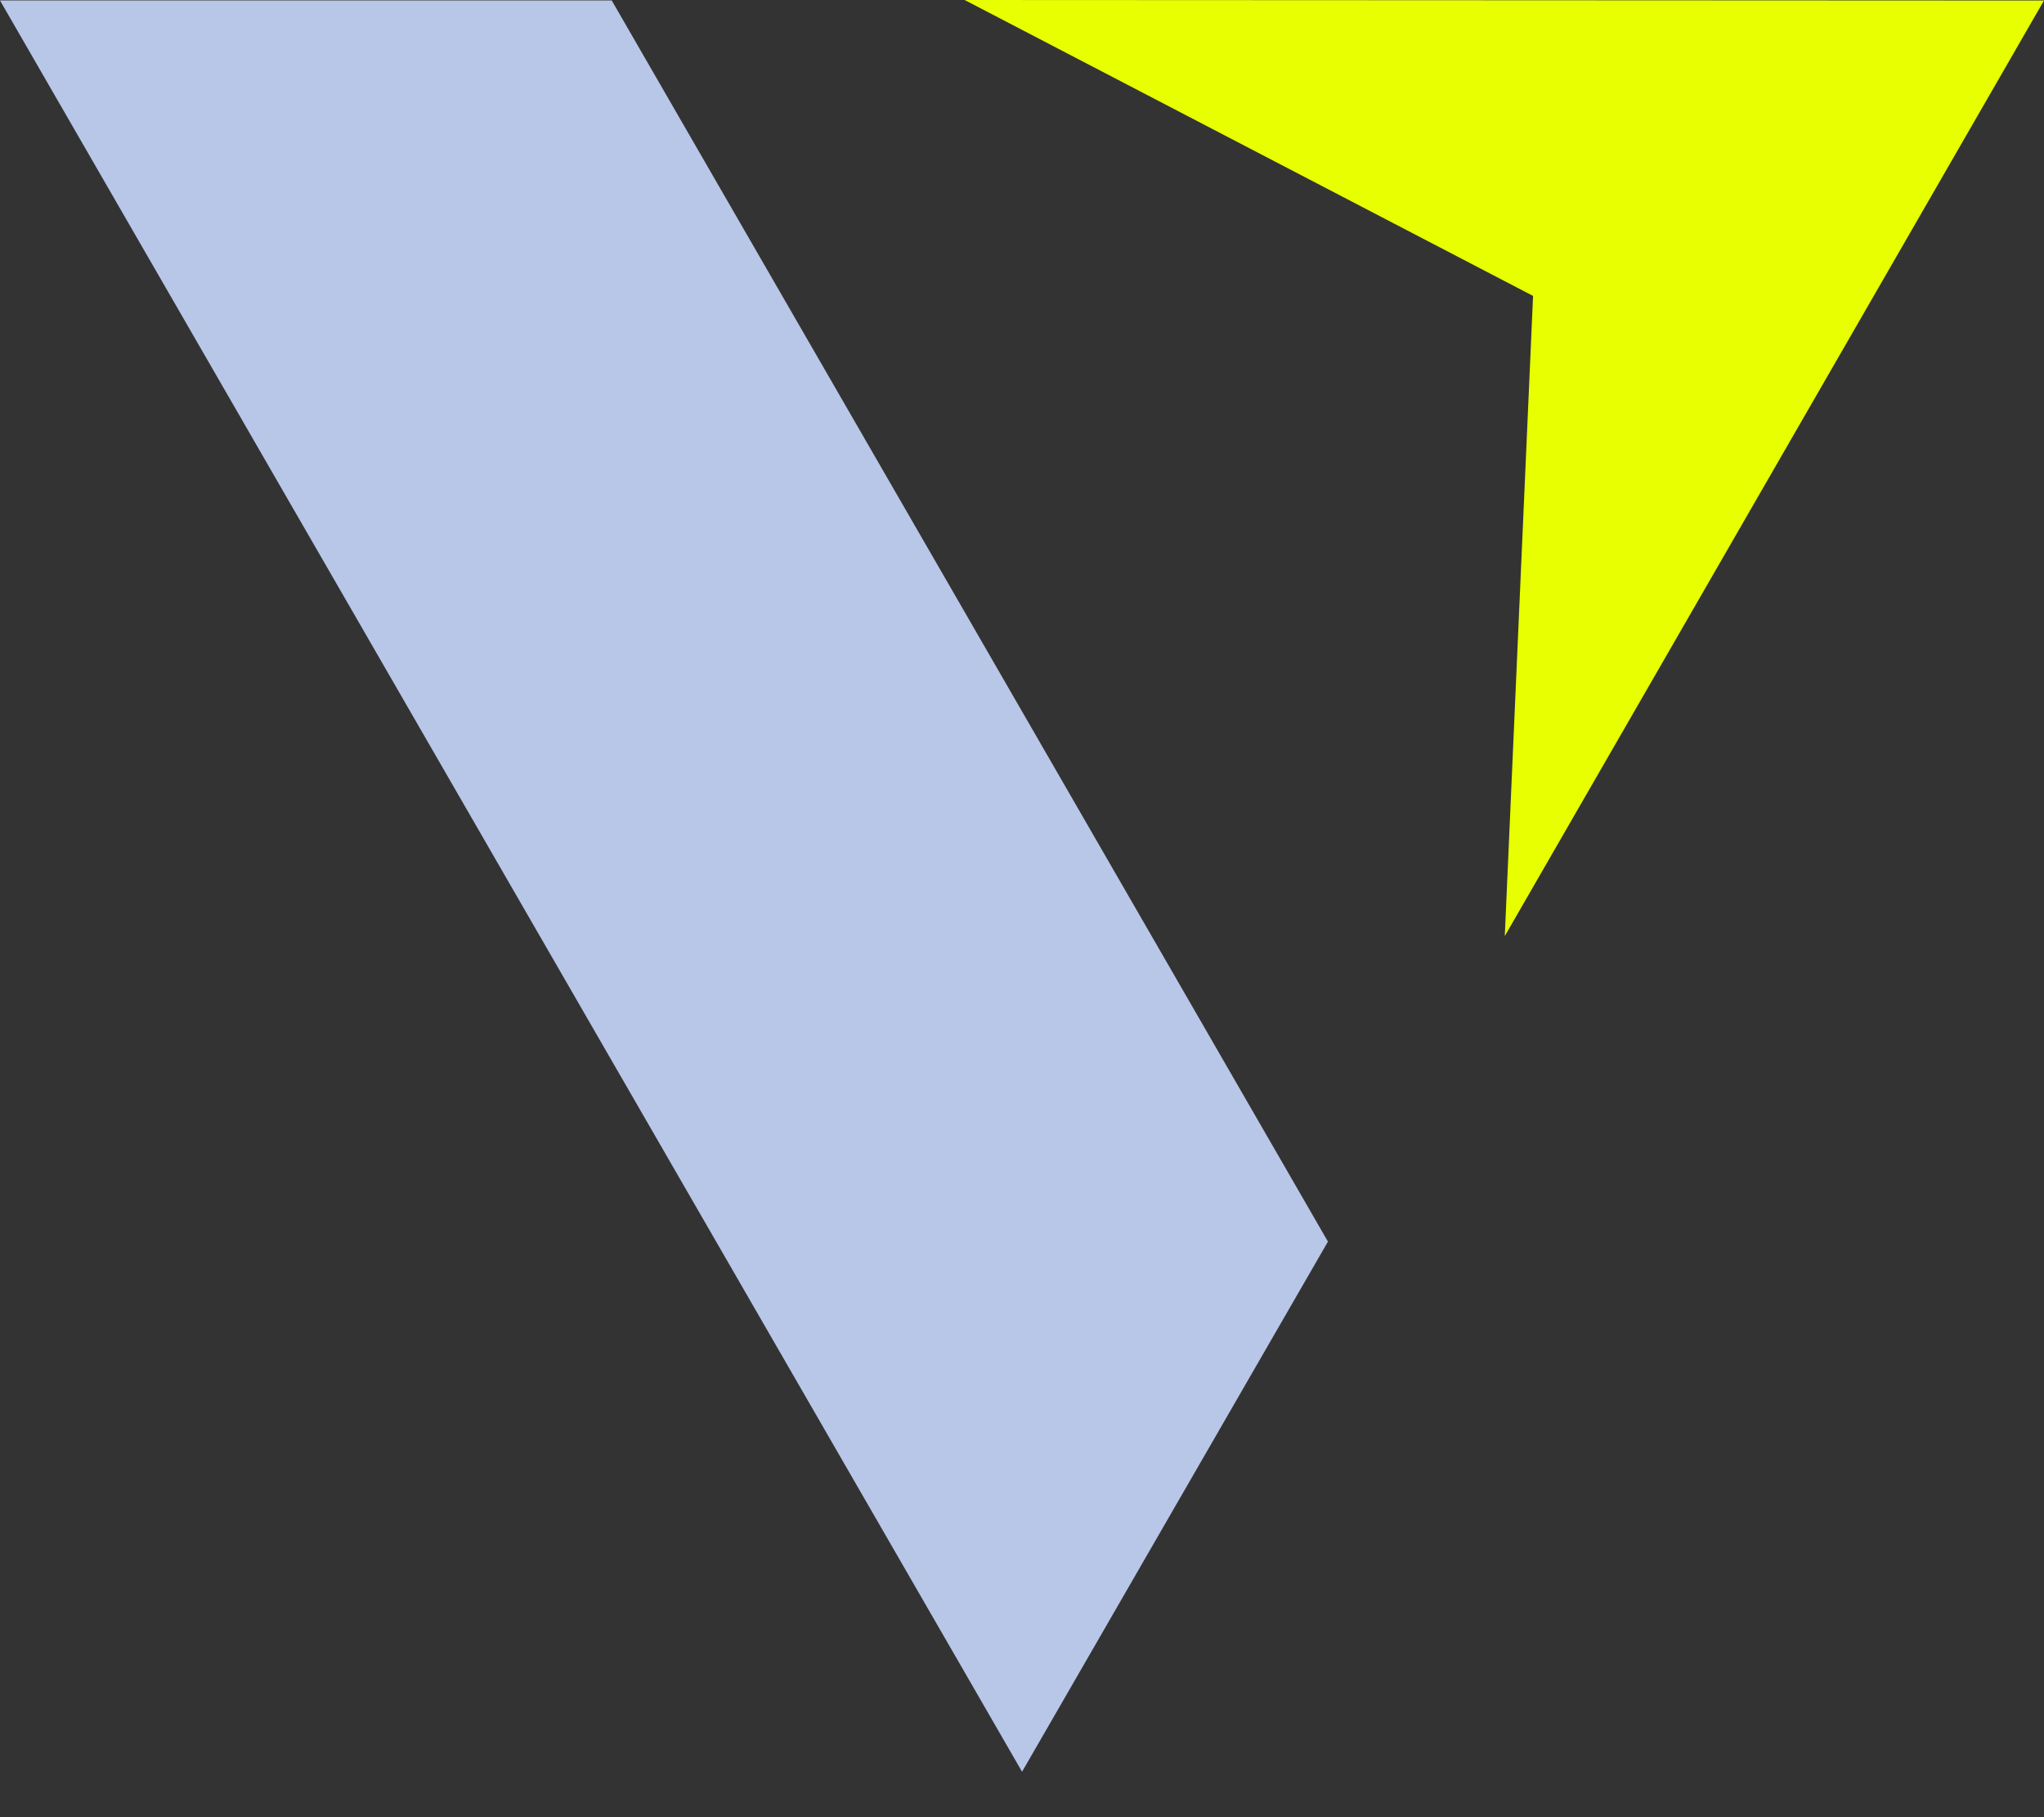 <svg width="36" height="32" viewBox="0 0 36 32" fill="none" xmlns="http://www.w3.org/2000/svg">
<rect x="0" y="0" width="36" height="32" fill="#333333" stroke="none"/>
<g id="Layer_1" clip-path="url(#clip0_1061_331)">
<path id="Vector" d="M23.388 21.865L18.001 31.2C18.001 31.2 11.251 19.504 9.001 15.606C6.751 11.707 0 0.008 0 0.008H10.774L17.083 10.938L23.388 21.864V21.865Z" fill="#B8C7E8"/>
<path id="Vector_2" d="M36 0.009L26.503 16.484L27.001 5.211L16.99 0L36 0.009Z" fill="#E7FF00"/>
</g>
<defs>
<clipPath id="clip0_1061_331">
<rect width="36" height="31.2" fill="white"/>
</clipPath>
</defs>
</svg>
